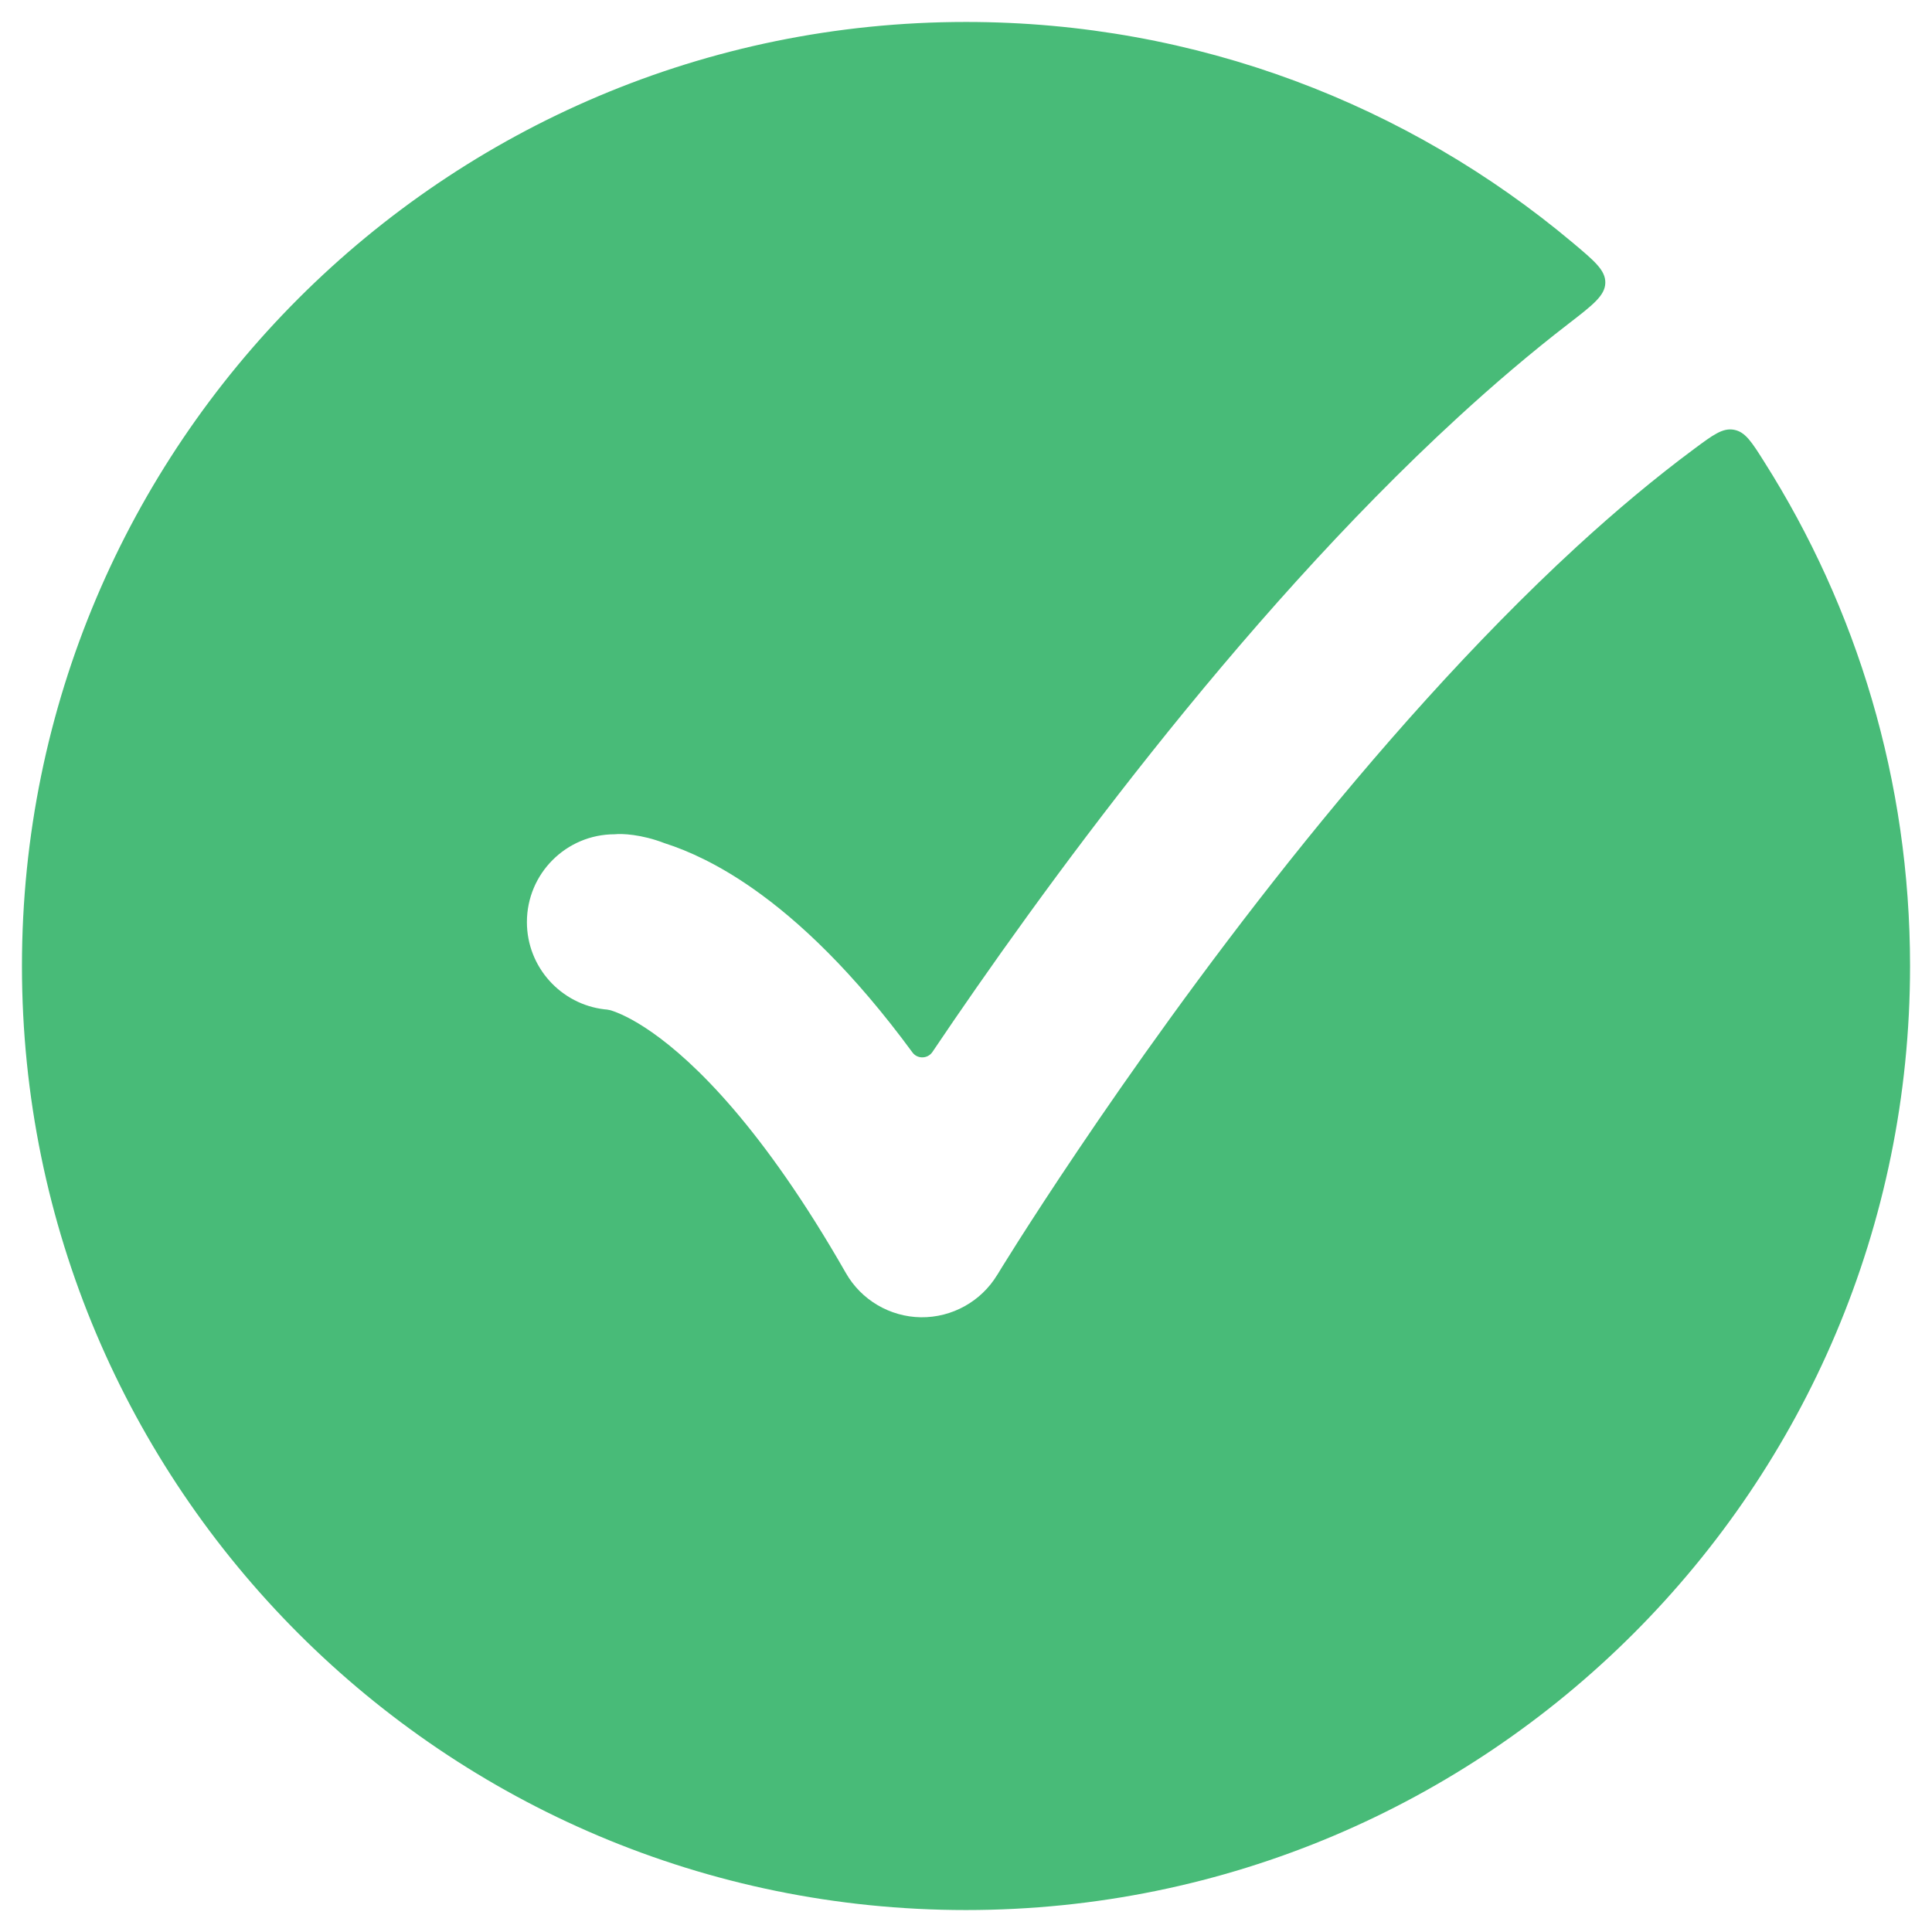 <svg width="22" height="22" viewBox="0 0 22 22" fill="none" xmlns="http://www.w3.org/2000/svg">
<path d="M0.25 11C0.25 16.937 5.063 21.75 11 21.75C16.937 21.75 21.75 16.937 21.75 11C21.75 8.89 21.142 6.921 20.091 5.261C19.947 5.032 19.874 4.918 19.746 4.894C19.617 4.87 19.508 4.951 19.29 5.113C18.849 5.44 18.401 5.815 17.951 6.228C16.787 7.299 15.664 8.574 14.679 9.81C13.697 11.044 12.863 12.225 12.275 13.098C11.981 13.534 11.75 13.891 11.592 14.139C11.514 14.263 11.454 14.359 11.413 14.424L11.369 14.496L11.358 14.514L11.355 14.518C11.172 14.82 10.841 15.004 10.487 15C10.133 14.995 9.807 14.803 9.632 14.496C8.683 12.835 7.898 12.087 7.427 11.757C7.192 11.592 7.033 11.53 6.962 11.507C6.958 11.506 6.956 11.505 6.948 11.503C6.941 11.502 6.929 11.499 6.922 11.498C6.914 11.496 6.906 11.495 6.888 11.494C6.389 11.438 6 11.014 6 10.5C6 9.947 6.448 9.5 7 9.5C7.079 9.491 7.303 9.499 7.569 9.602C7.842 9.689 8.183 9.845 8.573 10.118C9.103 10.489 9.719 11.071 10.39 11.984C10.446 12.061 10.563 12.059 10.617 11.98C11.225 11.077 12.09 9.851 13.115 8.564C14.137 7.28 15.331 5.92 16.598 4.756C17.007 4.38 17.43 4.019 17.863 3.685C18.139 3.472 18.277 3.365 18.28 3.221C18.283 3.078 18.158 2.973 17.908 2.763C16.04 1.195 13.63 0.25 11 0.25C5.063 0.25 0.25 5.063 0.25 11Z" fill="#48BB78"/>
</svg>
